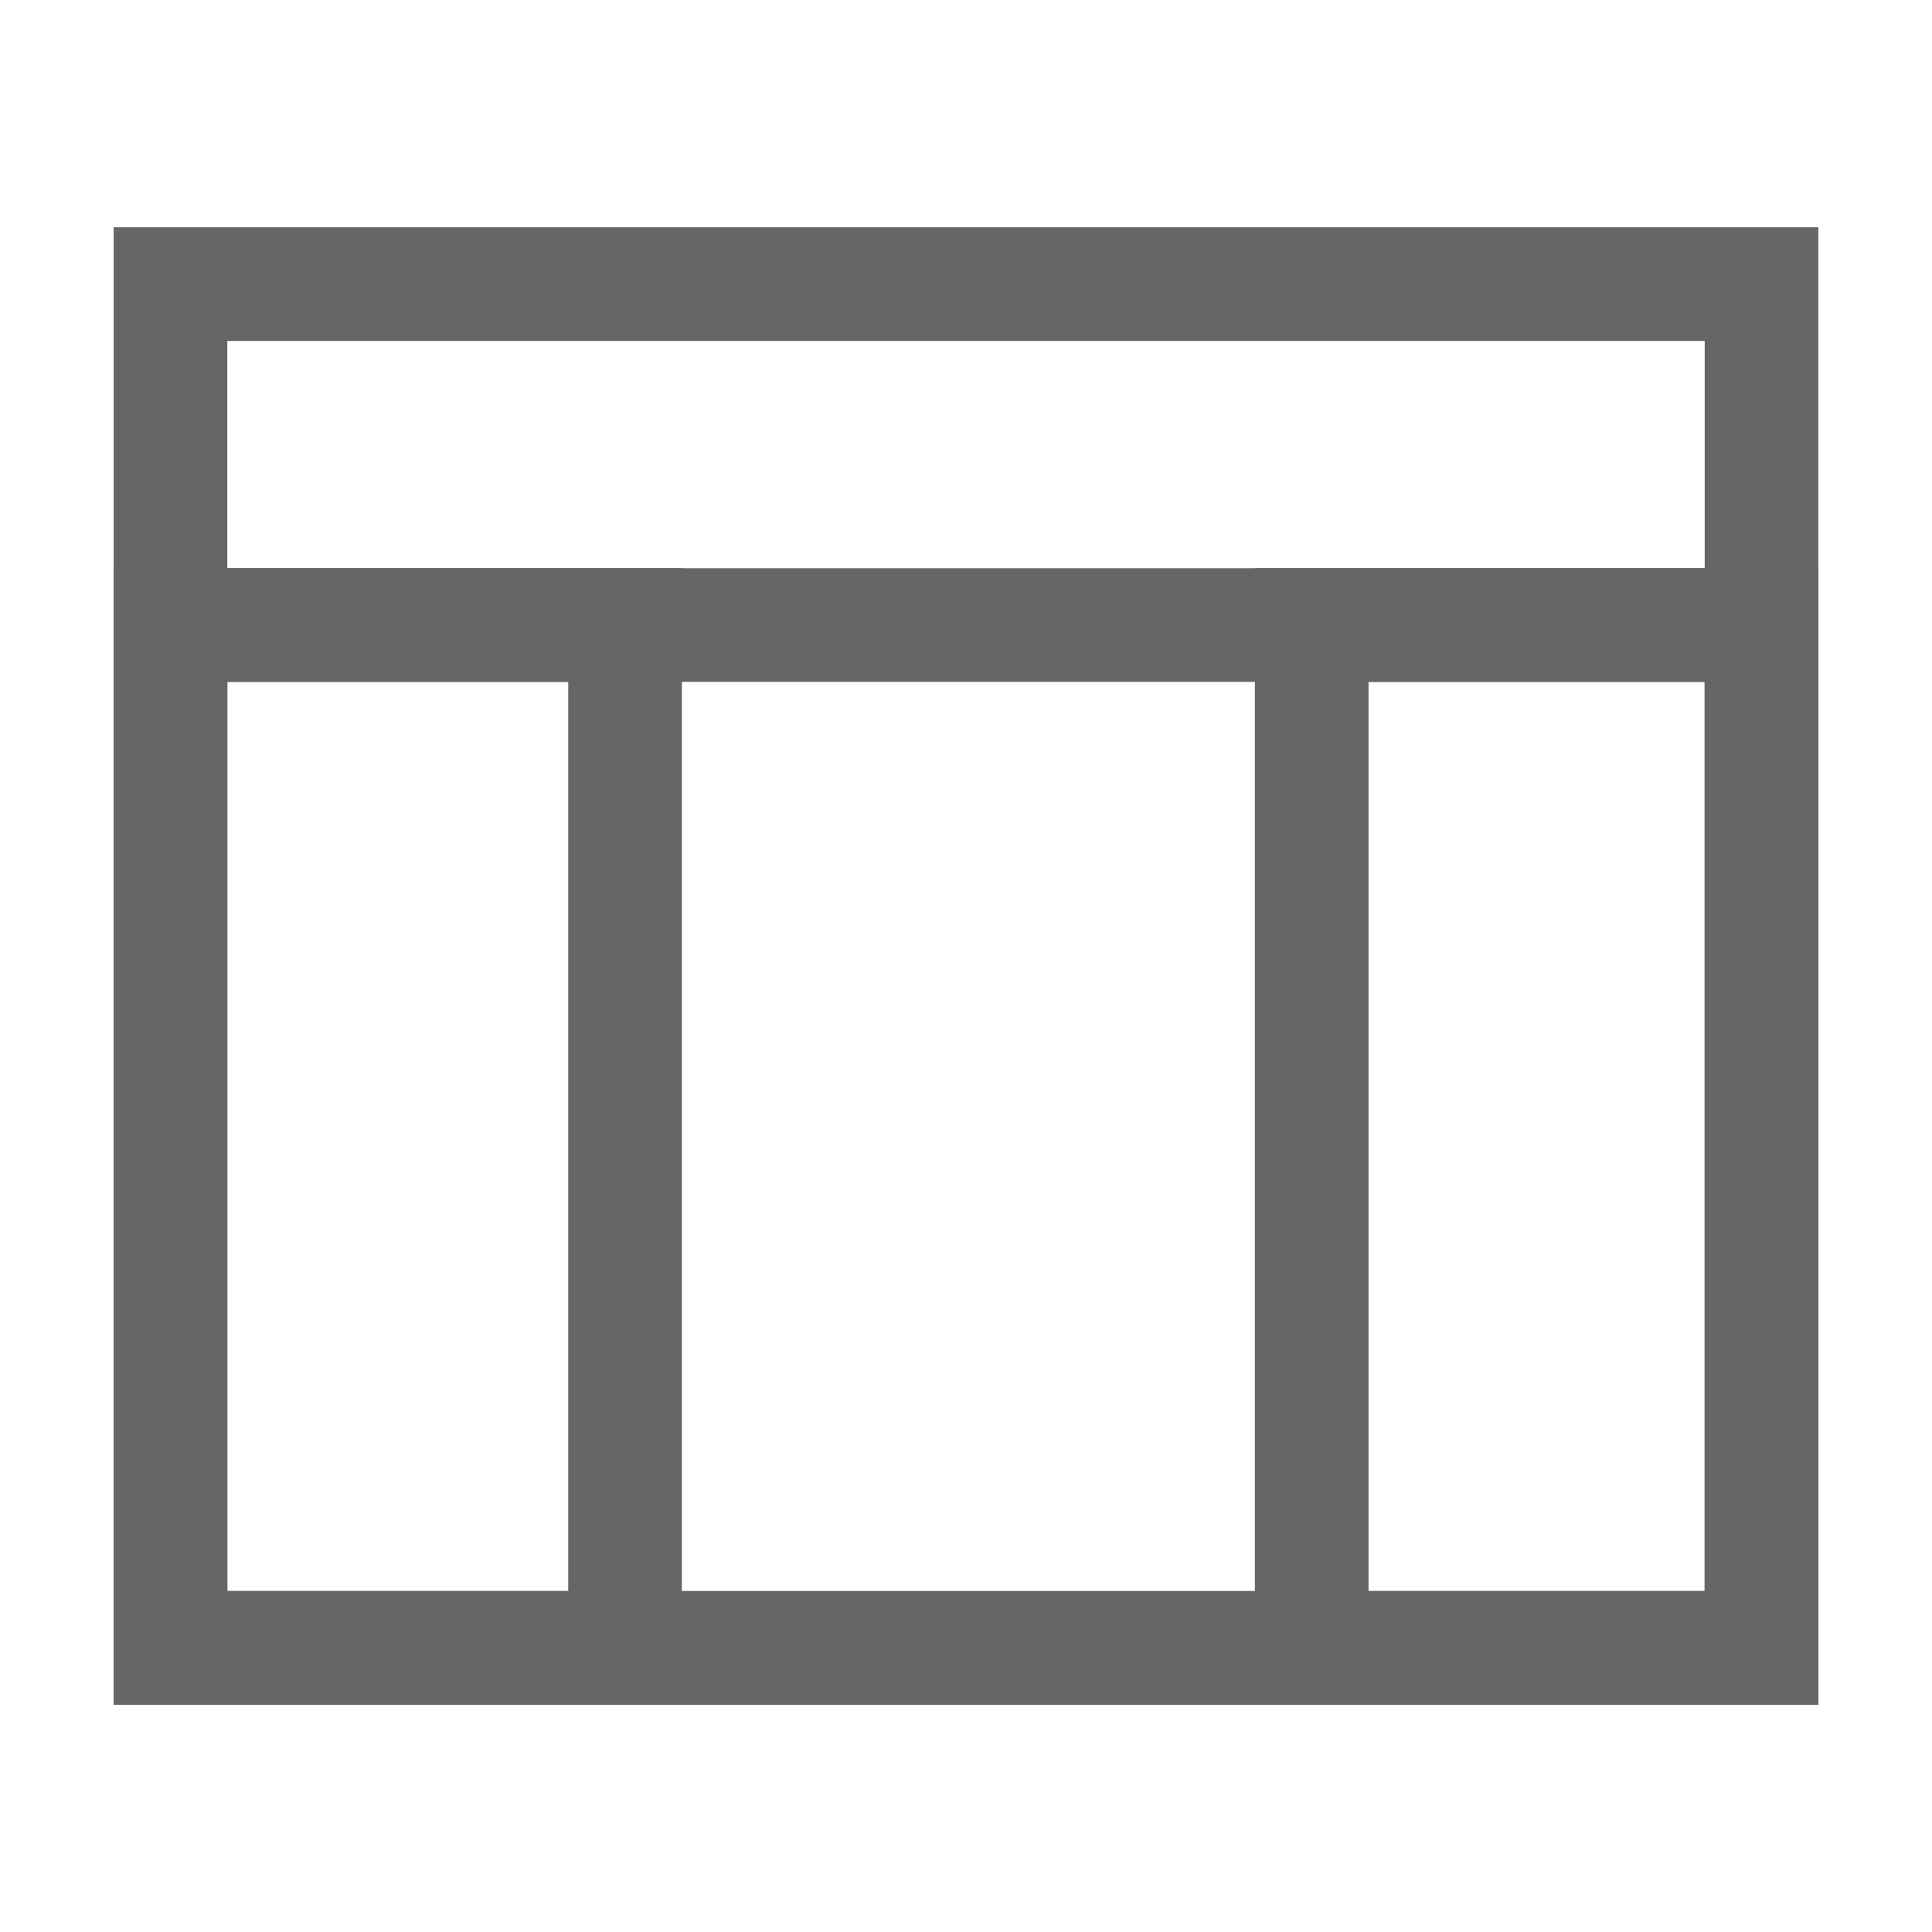 <?xml version="1.0" encoding="utf-8"?>
<!-- Generator: Adobe Illustrator 23.0.2, SVG Export Plug-In . SVG Version: 6.00 Build 0)  -->
<svg version="1.1" id="Layer_1" xmlns="http://www.w3.org/2000/svg" xmlns:xlink="http://www.w3.org/1999/xlink" x="0px" y="0px"
	 viewBox="0 0 17 17" style="enable-background:new 0 0 17 17;" xml:space="preserve">
<style type="text/css">
	.st0{fill:none;stroke:#6DBCDB;stroke-linejoin:round;stroke-miterlimit:10;}
	.st1{fill:#666666;}
	.st2{fill:none;stroke:#666666;stroke-miterlimit:10;}
	.st3{fill:none;stroke:#666666;stroke-width:0.919;stroke-linecap:round;stroke-linejoin:round;stroke-miterlimit:10;}
	.st4{fill:#666666;stroke:#666666;stroke-miterlimit:10;}
	.st5{fill:none;stroke:#666666;stroke-width:0.908;stroke-miterlimit:10;}
	.st6{fill:none;stroke:#666666;stroke-width:0.908;stroke-miterlimit:10;stroke-dasharray:6.358;}
	.st7{fill:none;stroke:#666666;stroke-width:0.927;stroke-miterlimit:10;}
	.st8{fill:none;stroke:#666666;stroke-width:0.943;stroke-miterlimit:10;}
	.st9{fill:none;stroke:#666666;stroke-width:0.9;stroke-miterlimit:10;}
	.st10{fill:none;stroke:#666666;stroke-width:0.935;stroke-linejoin:round;stroke-miterlimit:10;}
	.st11{fill:none;stroke:#666666;stroke-width:0.935;stroke-linecap:round;stroke-linejoin:round;stroke-miterlimit:10;}
	.st12{fill:none;stroke:#666666;stroke-width:0.949;stroke-miterlimit:10;}
	.st13{fill:none;stroke:#666666;stroke-linecap:round;stroke-linejoin:round;stroke-miterlimit:10;}
	.st14{fill:none;stroke:#666666;stroke-linecap:round;stroke-miterlimit:10;}
	.st15{fill:none;stroke:#6DBCDB;stroke-miterlimit:10;}
	.st16{fill:#6DBCDB;}
	.st17{fill:none;stroke:#666666;stroke-width:1.054;stroke-miterlimit:10;}
	.st18{fill:none;stroke:#666666;stroke-width:1.028;stroke-miterlimit:10;}
	.st19{fill:none;stroke:#666666;stroke-width:1.034;stroke-miterlimit:10;}
	.st20{fill:none;stroke:#666666;stroke-width:1.021;stroke-linecap:round;stroke-miterlimit:10;}
	.st21{fill:none;stroke:#666666;stroke-width:1.043;stroke-linecap:round;stroke-miterlimit:10;}
	.st22{fill:none;stroke:#666666;stroke-width:0.989;stroke-linecap:round;stroke-miterlimit:10;}
	.st23{fill:none;stroke:#666666;stroke-width:1.022;stroke-miterlimit:10;}
	.st24{fill:none;stroke:#666666;stroke-width:0.994;stroke-linecap:round;stroke-linejoin:round;stroke-miterlimit:10;}
	.st25{fill:none;stroke:#666666;stroke-width:0.994;stroke-linecap:round;stroke-miterlimit:10;}
	.st26{fill:none;stroke:#666666;stroke-linecap:round;stroke-linejoin:round;}
	.st27{fill:none;stroke:#666666;stroke-linecap:square;stroke-miterlimit:10;}
	.st28{fill:none;stroke:#666666;stroke-miterlimit:10;stroke-dasharray:2.538,0.846;}
	.st29{fill:none;stroke:#666666;stroke-width:1.266;stroke-miterlimit:10;}
</style>
<rect x="1.5" y="2.5" class="st2" width="14" height="12"/>
<rect x="1.5" y="5.5" class="st2" width="14" height="9"/>
<rect x="1.5" y="5.5" class="st2" width="4" height="9"/>
<rect x="11.542" y="5.5" class="st2" width="3.958" height="9"/>
</svg>
